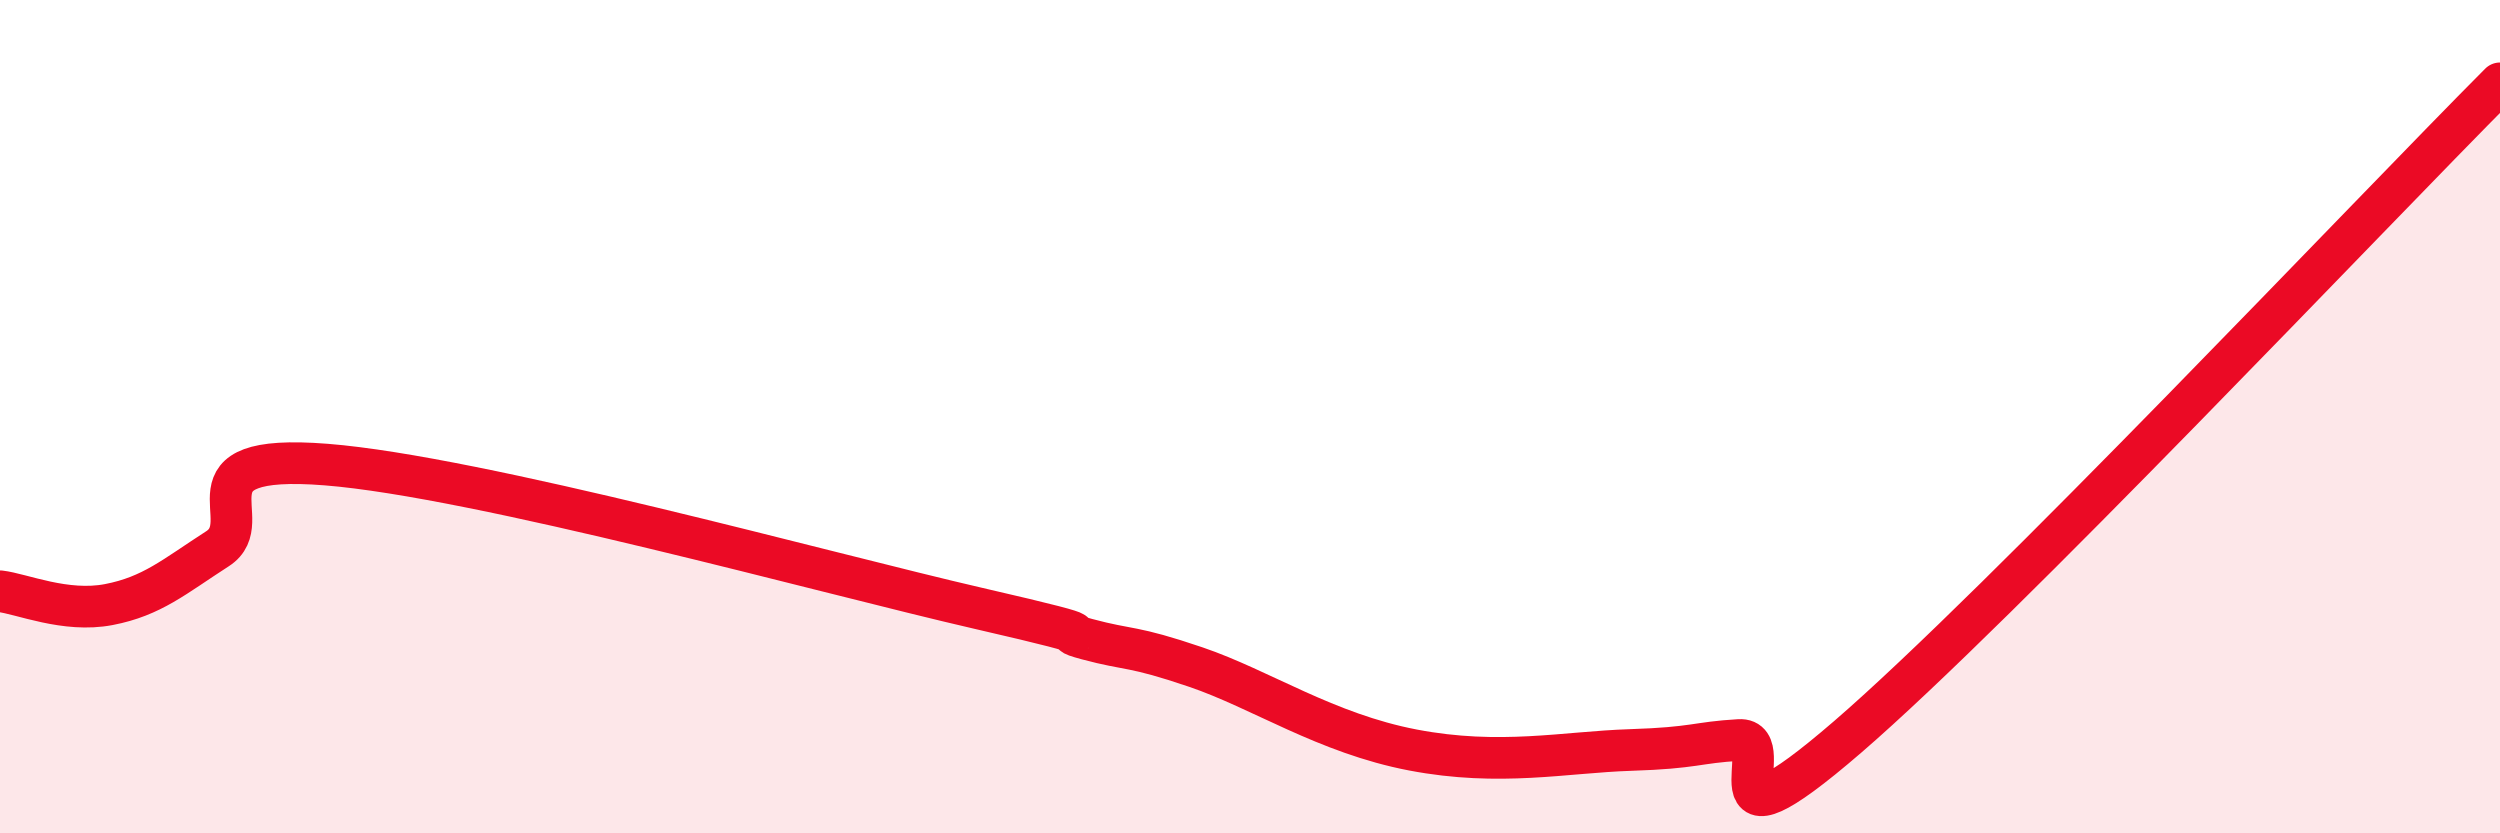 
    <svg width="60" height="20" viewBox="0 0 60 20" xmlns="http://www.w3.org/2000/svg">
      <path
        d="M 0,14.19 C 0.52,14.25 1.57,14.71 2.61,14.51 C 3.65,14.31 4.18,13.84 5.22,13.17 C 6.26,12.5 4.18,10.86 7.83,11.15 C 11.48,11.44 19.83,13.76 23.48,14.6 C 27.13,15.44 25.05,15.06 26.09,15.34 C 27.13,15.62 27.14,15.48 28.7,16.01 C 30.26,16.54 31.82,17.6 33.91,18 C 36,18.4 37.56,18.05 39.13,18 C 40.7,17.95 40.7,17.82 41.74,17.76 C 42.78,17.7 40.7,20.83 44.35,17.68 C 48,14.53 56.87,5.14 60,2L60 20L0 20Z"
        fill="#EB0A25"
        opacity="0.1"
        stroke-linecap="round"
        stroke-linejoin="round"
      />
      <path
        d="M 0,14.19 C 0.52,14.25 1.57,14.71 2.61,14.51 C 3.65,14.31 4.18,13.84 5.22,13.17 C 6.26,12.5 4.18,10.86 7.83,11.15 C 11.48,11.44 19.83,13.76 23.48,14.6 C 27.13,15.44 25.05,15.06 26.09,15.34 C 27.13,15.62 27.14,15.48 28.7,16.01 C 30.26,16.54 31.82,17.6 33.91,18 C 36,18.4 37.56,18.05 39.13,18 C 40.7,17.95 40.7,17.82 41.74,17.76 C 42.78,17.7 40.7,20.83 44.35,17.68 C 48,14.53 56.87,5.14 60,2"
        stroke="#EB0A25"
        stroke-width="1"
        fill="none"
        stroke-linecap="round"
        stroke-linejoin="round"
      />
    </svg>
  
